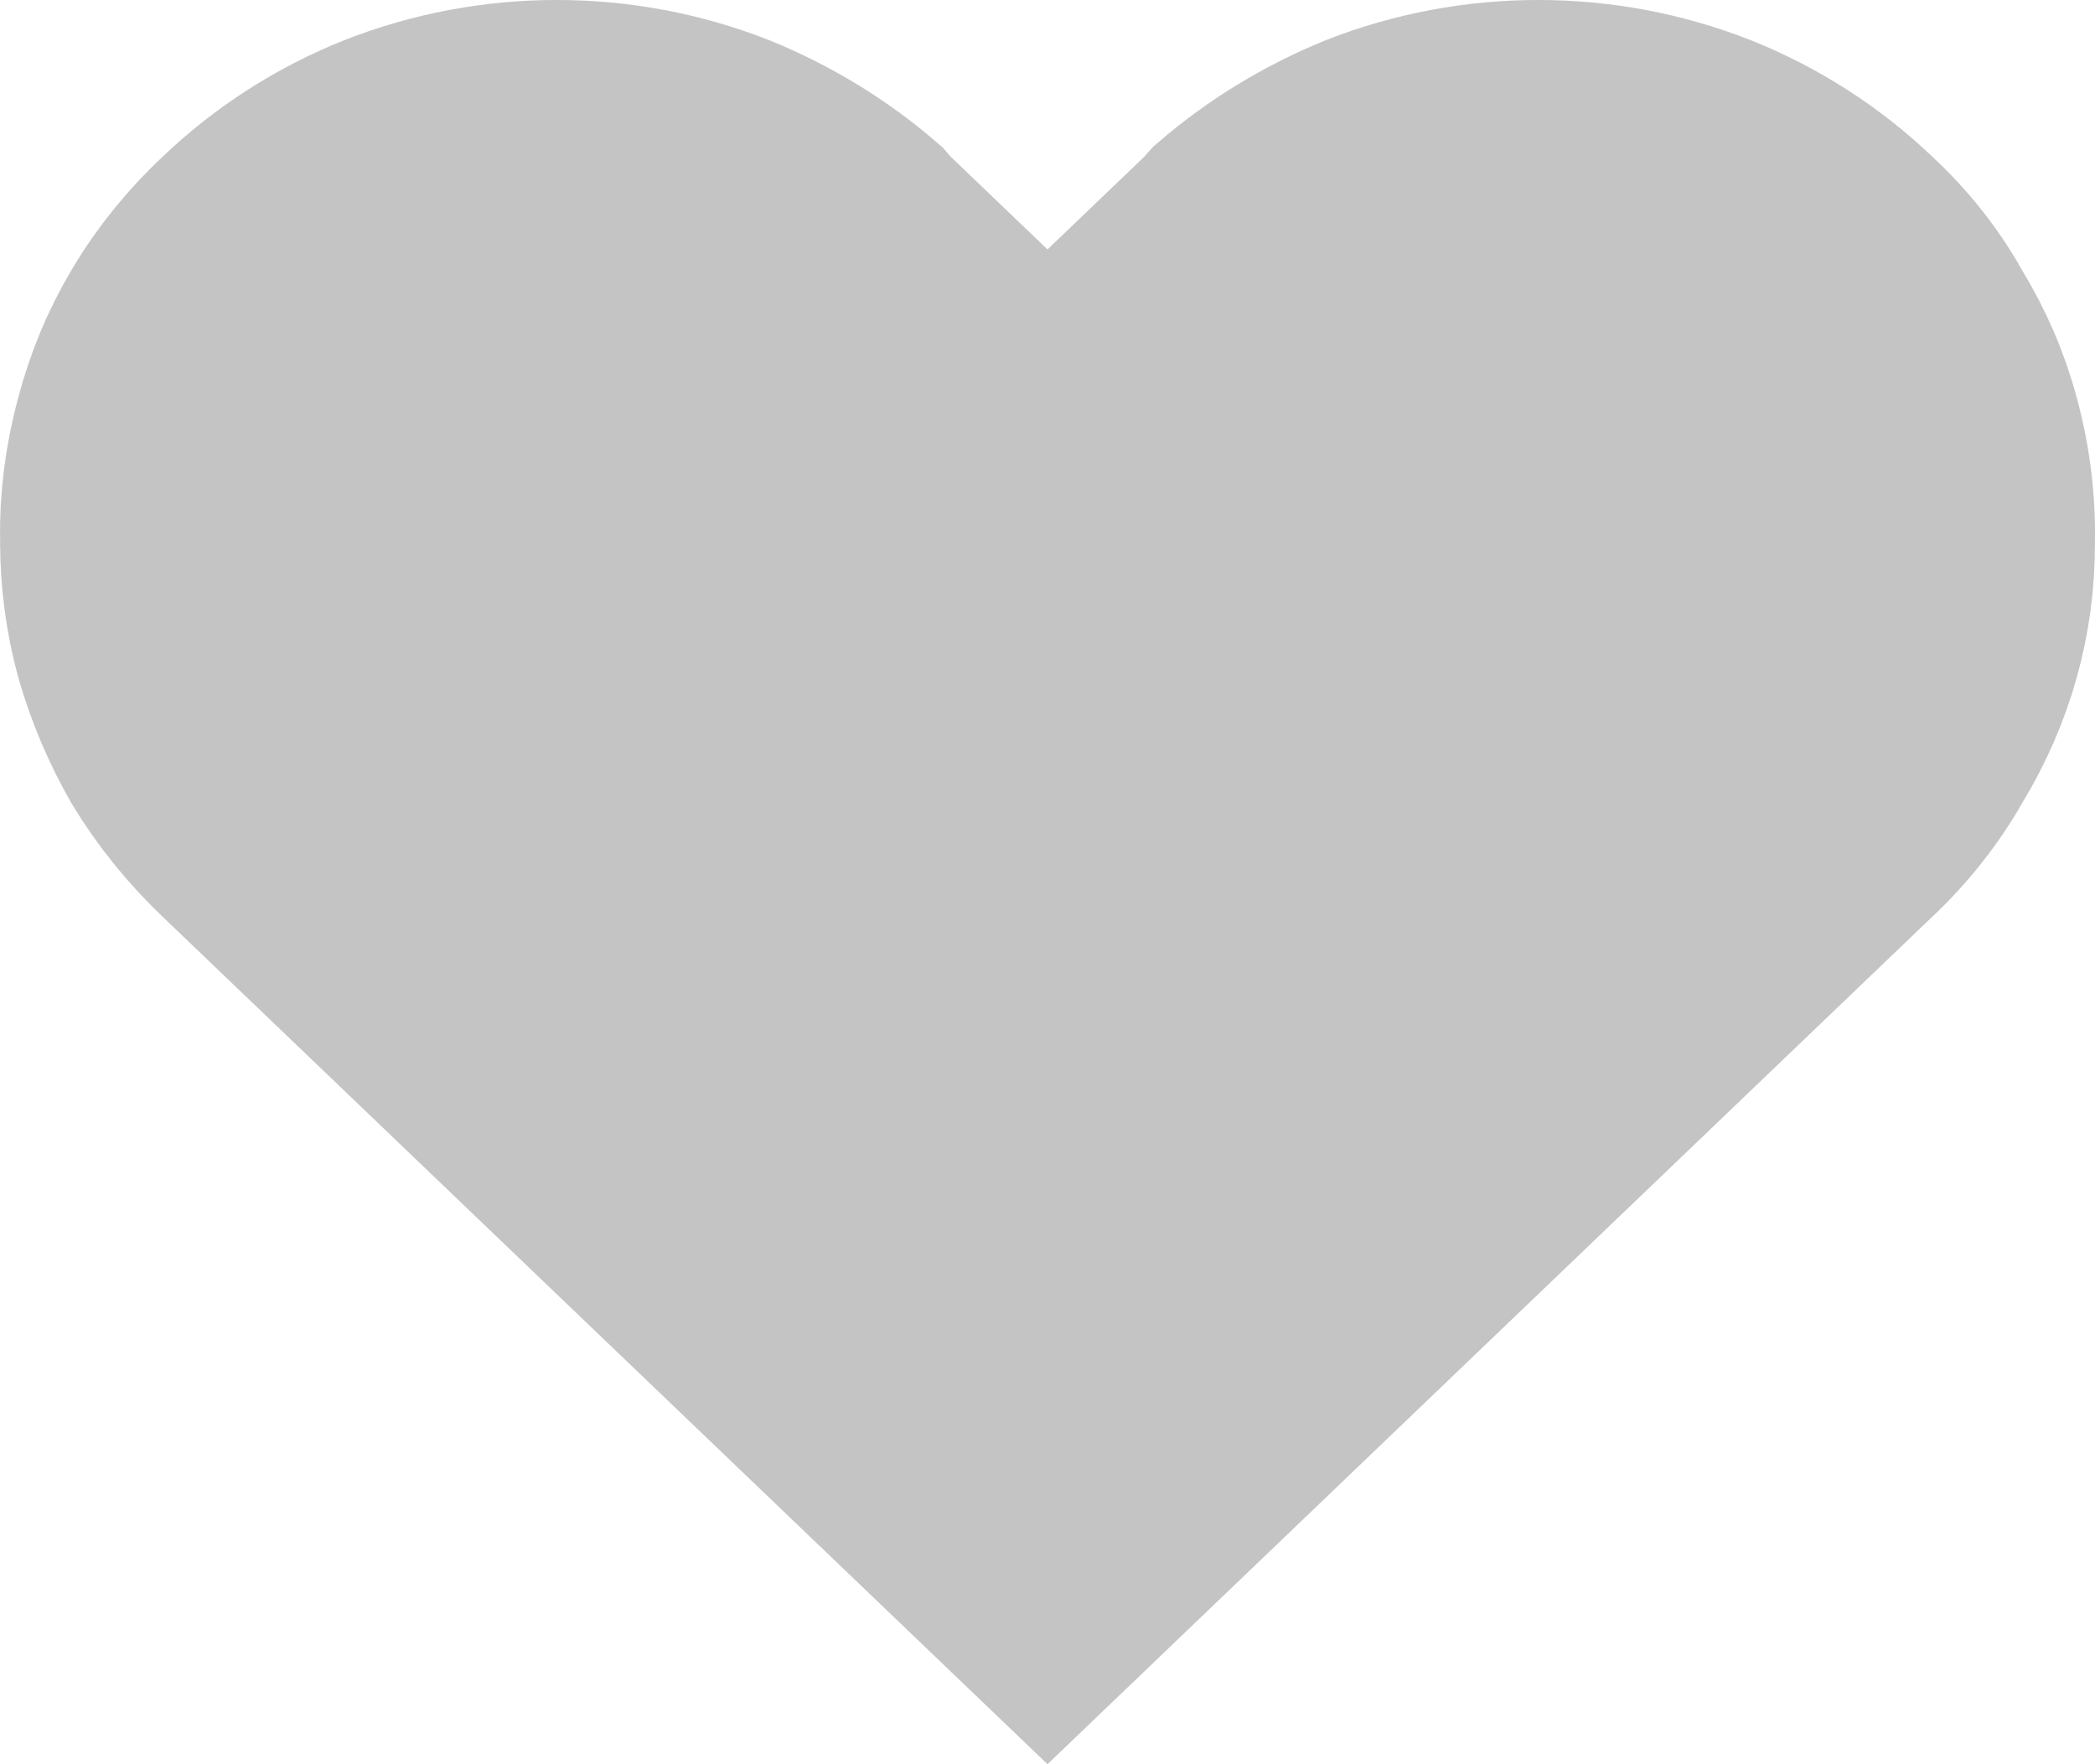 <svg width="19" height="16" viewBox="0 0 19 16" fill="none" xmlns="http://www.w3.org/2000/svg">
<path d="M17.464 2.935L17.472 2.951L17.481 2.965C17.655 3.25 17.786 3.554 17.87 3.871L17.871 3.875C17.962 4.209 18.005 4.553 18 4.897L17.999 4.908L17.999 4.92C18.004 5.567 17.826 6.206 17.481 6.77L17.474 6.781L17.468 6.793C17.301 7.083 17.087 7.353 16.835 7.59L16.835 7.59L16.828 7.596L9.5 14.615L2.171 7.596L2.171 7.596L2.169 7.594C1.913 7.351 1.693 7.078 1.513 6.783C1.347 6.493 1.217 6.185 1.127 5.868C1.043 5.557 1.001 5.236 1.001 4.913V4.905L1 4.897C0.995 4.553 1.038 4.209 1.129 3.875L1.129 3.875L1.132 3.864C1.299 3.217 1.654 2.622 2.162 2.148L2.162 2.148L2.17 2.14C2.547 1.781 2.995 1.492 3.491 1.294C4.488 0.902 5.608 0.902 6.605 1.293C7.06 1.478 7.477 1.733 7.84 2.046L7.863 2.073L7.893 2.108L7.926 2.139L8.808 2.984L9.5 3.646L10.192 2.984L11.074 2.139L11.107 2.108L11.136 2.073L11.16 2.046C11.523 1.733 11.941 1.478 12.395 1.293C13.392 0.902 14.512 0.902 15.509 1.294C16.005 1.492 16.453 1.781 16.83 2.14L16.836 2.146L16.841 2.151C17.091 2.382 17.301 2.647 17.464 2.935Z" stroke="#C4C4C4" stroke-width="2" fill="#C4C4C4"/>
</svg>
